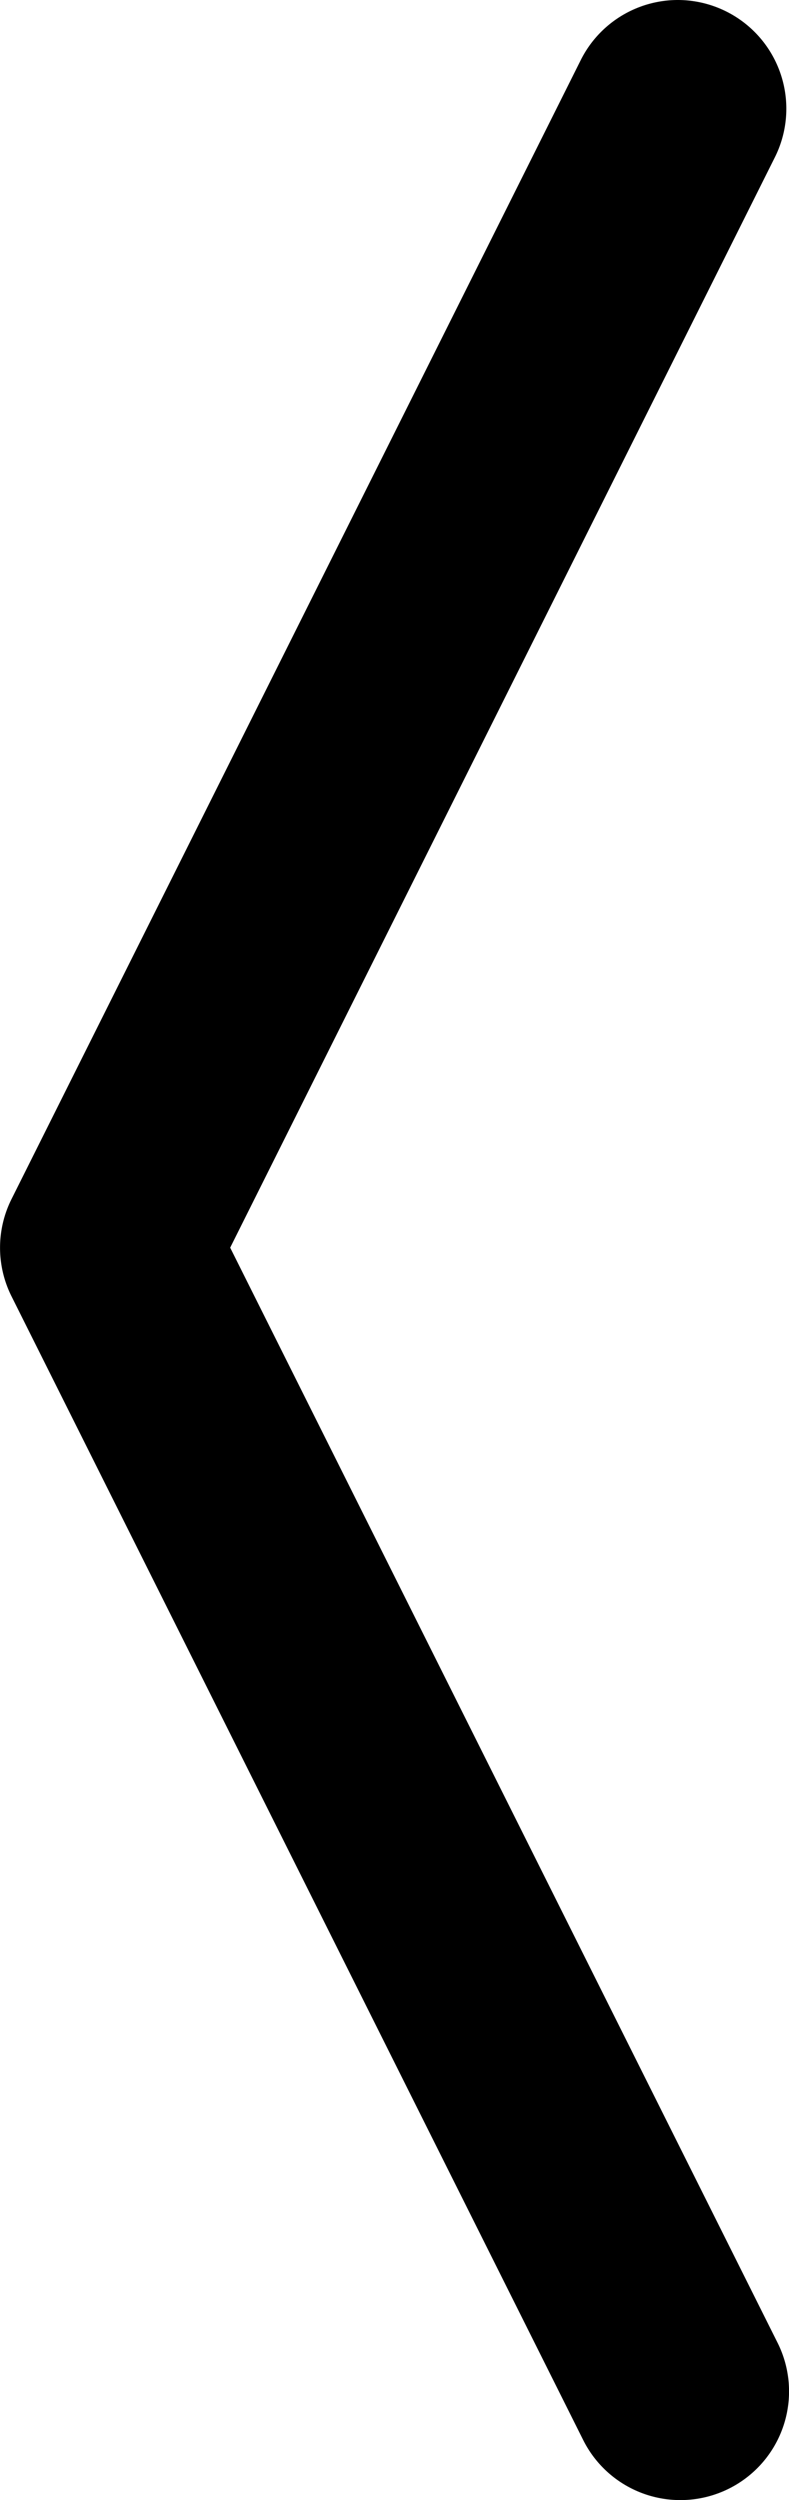 <svg xmlns="http://www.w3.org/2000/svg" viewBox="0 0 83.5 264.51"><title>arrow-left</title><g id="Capa_2" data-name="Capa 2"><g id="Capa_1-2" data-name="Capa 1"><path d="M71.76,0A11.5,11.5,0,0,1,82,16.65L24.36,132,82.29,247.86a11.5,11.5,0,0,1-20.57,10.29l-60.5-121a11.5,11.5,0,0,1,0-10.29L61.46,6.36A11.5,11.5,0,0,1,71.76,0Z"/></g></g></svg>